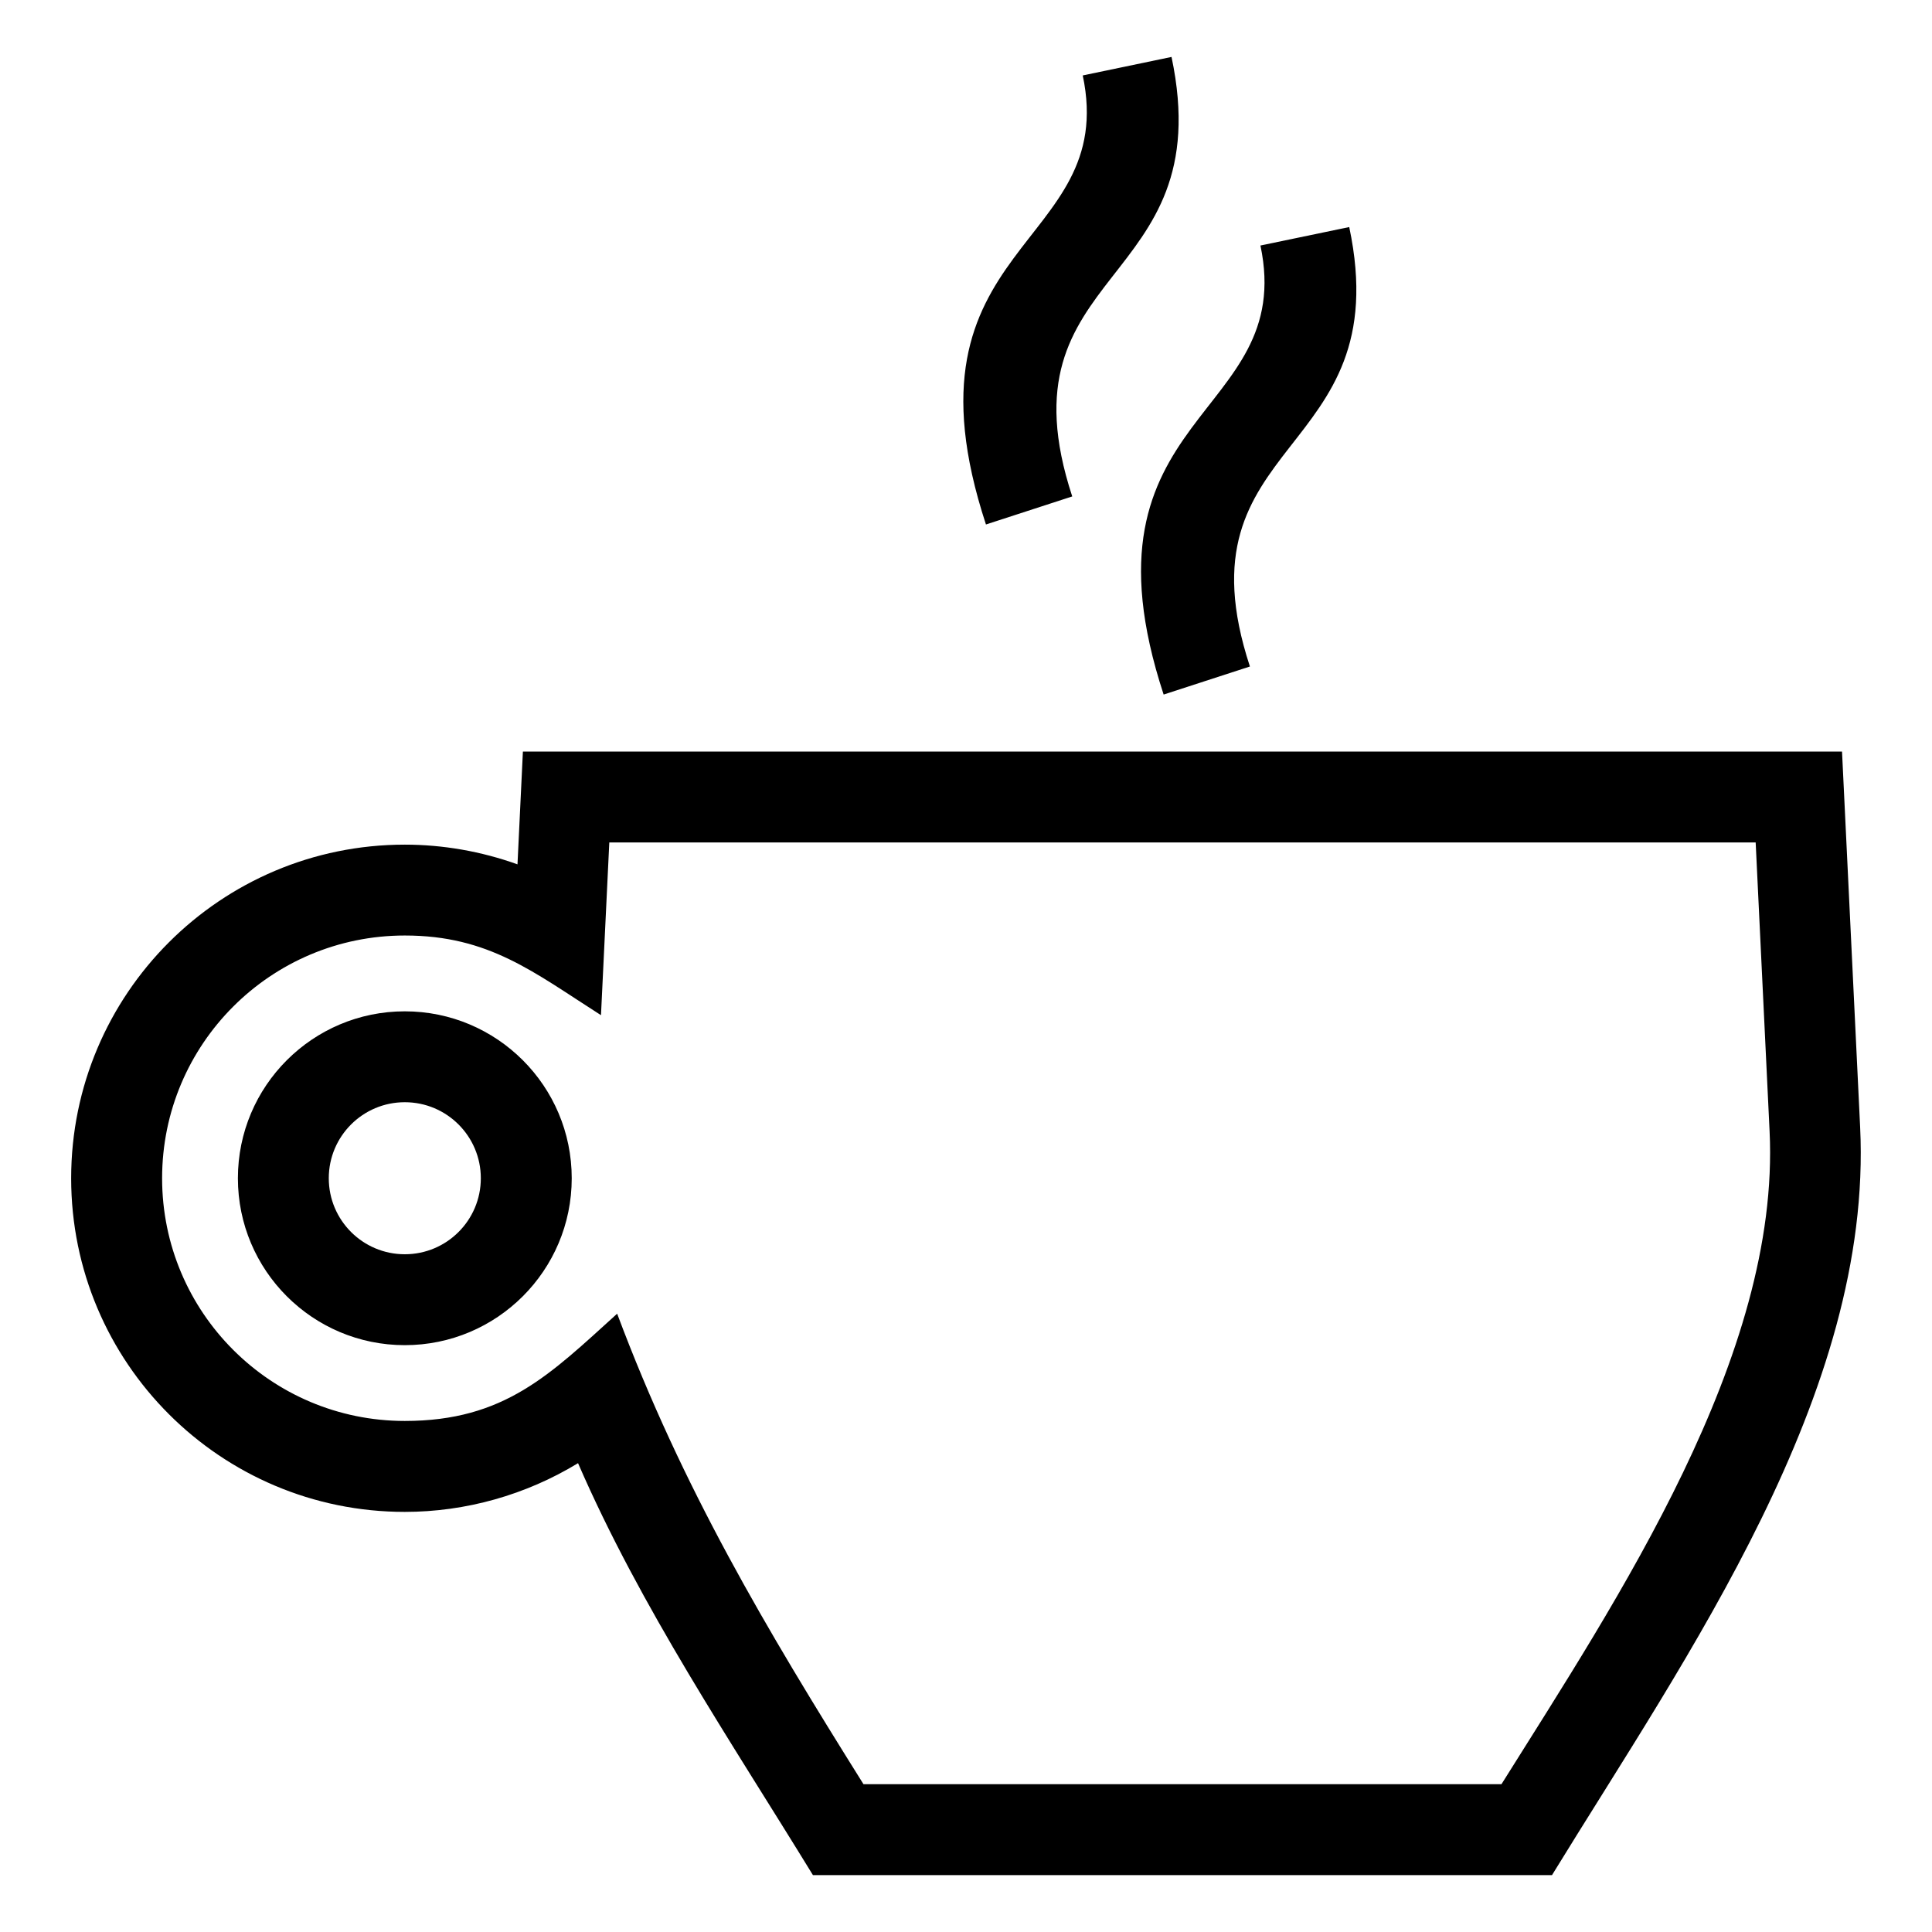 <?xml version="1.0" encoding="UTF-8"?>
<!-- The Best Svg Icon site in the world: iconSvg.co, Visit us! https://iconsvg.co -->
<svg fill="#000000" width="800px" height="800px" version="1.1" viewBox="144 144 512 512" xmlns="http://www.w3.org/2000/svg">
 <path d="m609.27 367.26h-303.8l-2.203 45.773c-17.84-11.371-29.668-21.113-51.988-21.113-35.523 0-64.32 28.793-64.32 64.324 0 35.523 28.793 64.324 64.32 64.324 26.445 0 38.512-12.352 56.273-28.426 17.285 46.199 39.363 83.301 65.277 124.68h169.08c30.68-48.992 73.918-113.55 71.051-173.01zm-107.71-163.09c13.031 61.617-46.422 55.227-26.32 116.46l-22.863 7.434c-24.672-75.148 35.398-72.949 25.652-119l23.527-4.891zm-47.094-45.082c13.031 61.625-46.422 55.227-26.312 116.47l-22.867 7.434c-24.672-75.148 35.398-72.949 25.652-119zm-203.19 277.01c-11.121 0-20.145 9.02-20.145 20.148 0 11.121 9.02 20.145 20.145 20.145 11.129 0 20.148-9.016 20.148-20.145 0-11.129-9.02-20.148-20.148-20.148zm0-24.086c24.426 0 44.238 19.809 44.238 44.238 0 24.426-19.809 44.23-44.238 44.23-24.426 0-44.23-19.805-44.23-44.23 0-24.426 19.805-44.238 44.23-44.238zm42.75-68.836h338.13l4.801 99.516c3.398 70.613-45.945 139.98-81.66 198.23h-195.86c-21.785-35.547-45.621-70.848-62.25-109.17-13.793 8.402-29.746 12.914-45.914 12.914-48.824 0-88.414-39.59-88.414-88.414 0-48.832 39.59-88.414 88.414-88.414 10.145 0 20.32 1.793 29.867 5.223l1.434-29.883z"/>
</svg>